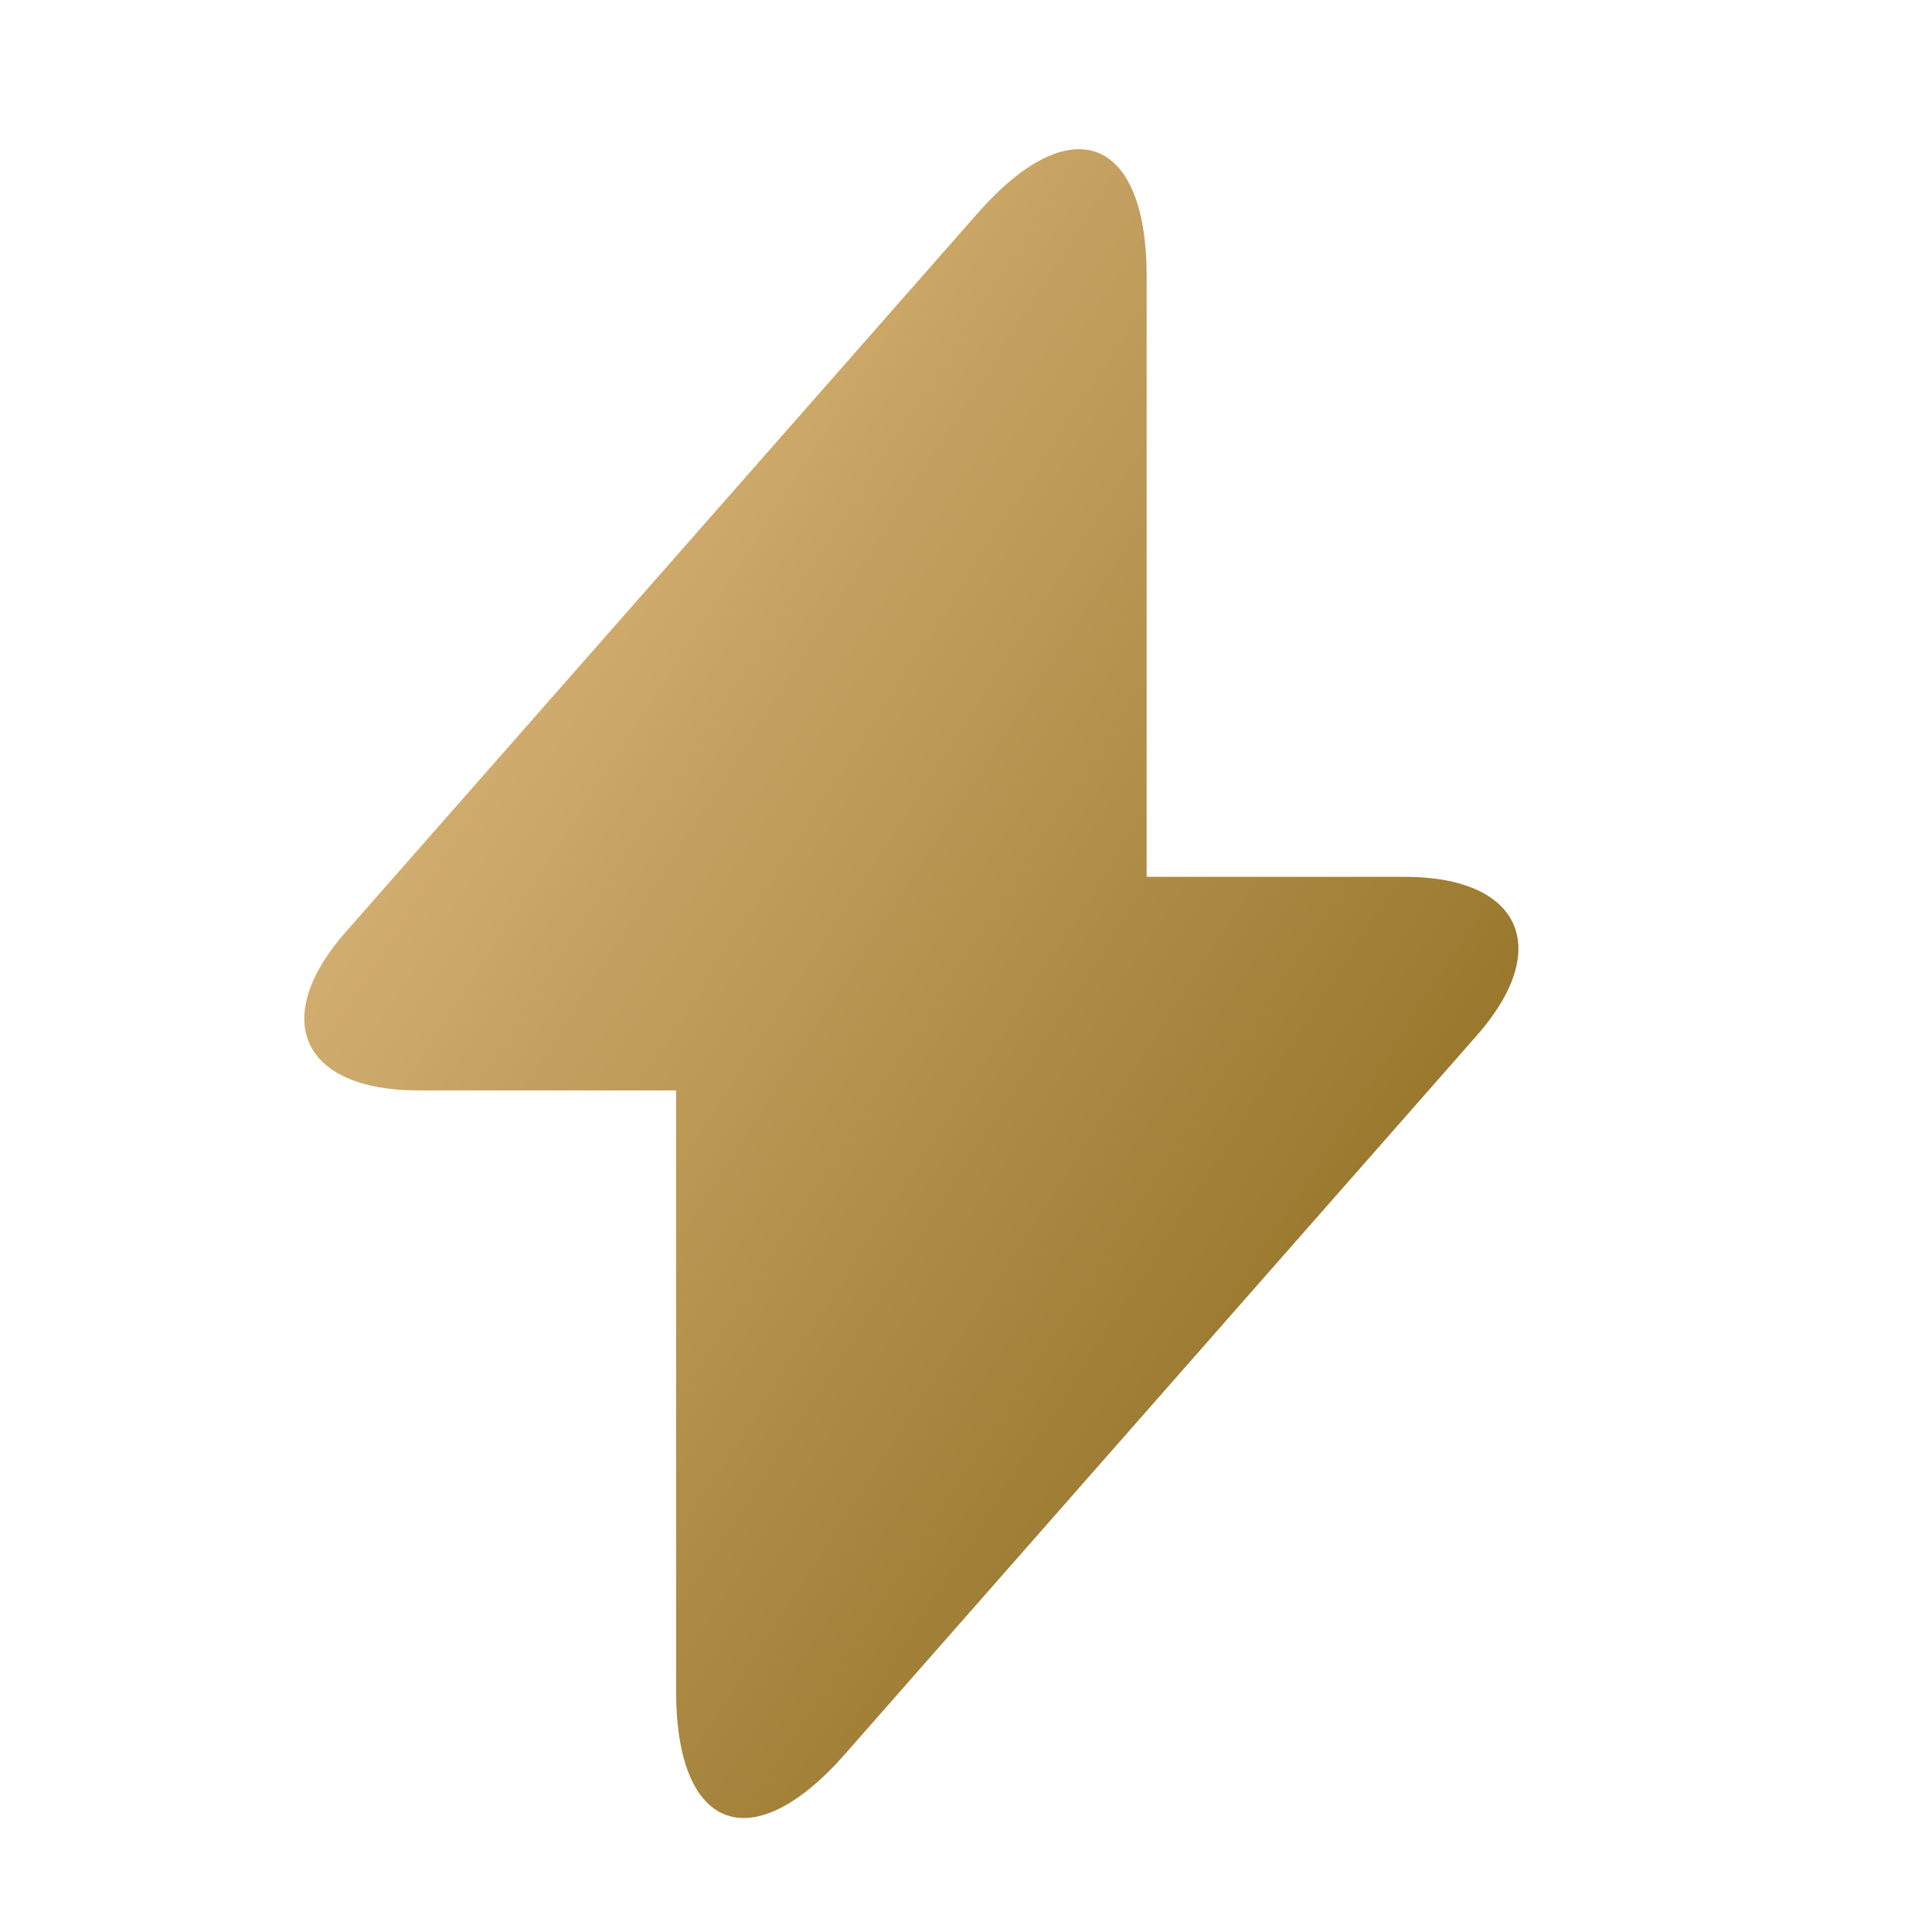 <svg width="36" height="36" viewBox="0 0 36 36" fill="none" xmlns="http://www.w3.org/2000/svg">
<g clip-path="url(#clip0_139_602)">
<path d="M26.17 16.338H21.366V5.145C21.366 2.533 19.951 2.004 18.226 3.963L16.982 5.378L6.457 17.349C5.011 18.981 5.617 20.318 7.794 20.318H12.598V31.512C12.598 34.123 14.012 34.652 15.738 32.693L16.982 31.278L27.507 19.308C28.953 17.675 28.346 16.338 26.17 16.338Z" fill="url(#paint0_linear_139_602)"/>
</g>
<defs>
<linearGradient id="paint0_linear_139_602" x1="5.67" y1="6.247" x2="34.222" y2="24.704" gradientUnits="userSpaceOnUse">
<stop stop-color="#E5BF86"/>
<stop offset="1" stop-color="#806111"/>
</linearGradient>
<clipPath id="clip0_139_602">
<rect width="35" height="35" fill="white" transform="translate(0.638 0.673)"/>
</clipPath>
</defs>
</svg>
